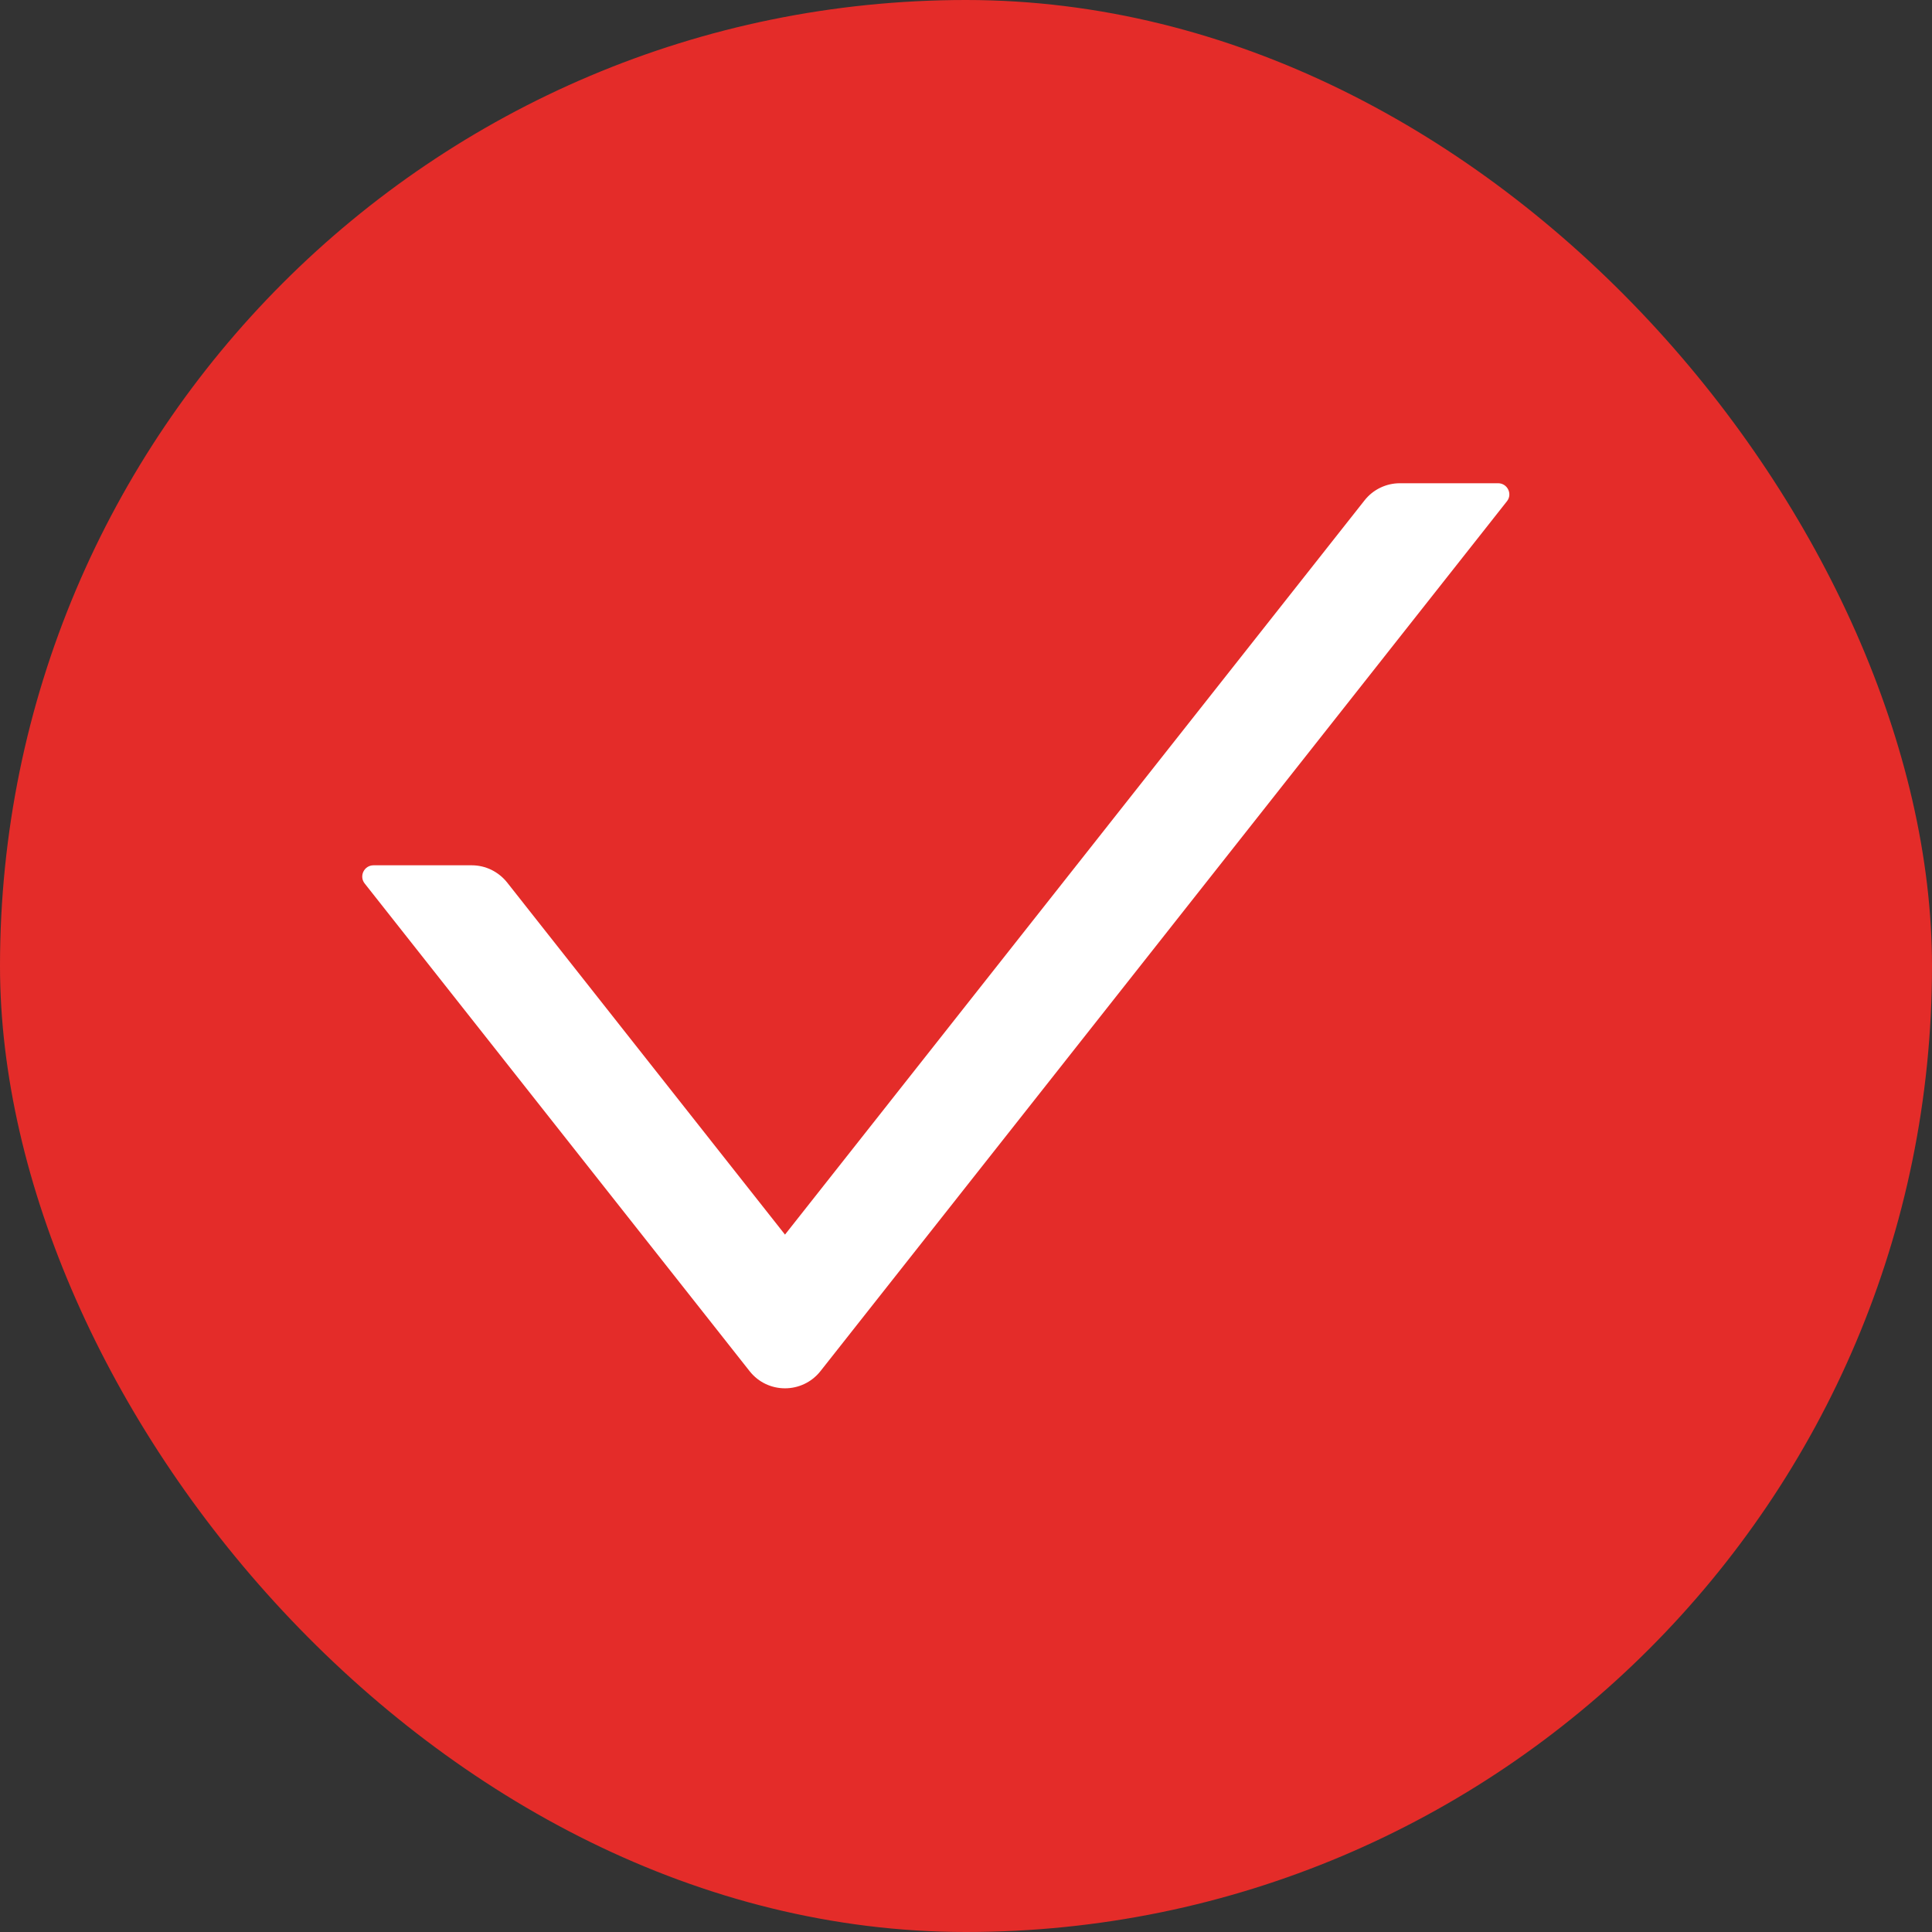 <svg xmlns="http://www.w3.org/2000/svg" width="32" height="32" viewBox="0 0 32 32" fill="none"><rect x="0" y="0" width="32" height="32" fill="#333333" stroke="none"/><g id="Icon / CheckOutlined"><rect width="32" height="32" rx="16" fill="#E42C29"></rect><path id="Vector" d="M24.813 8.004H23.186C22.958 8.004 22.741 8.109 22.601 8.288L13.002 20.449L8.399 14.616C8.329 14.528 8.24 14.457 8.139 14.407C8.038 14.358 7.927 14.332 7.814 14.332H6.187C6.031 14.332 5.944 14.512 6.04 14.633L12.417 22.712C12.715 23.089 13.288 23.089 13.588 22.712L24.96 8.302C25.055 8.183 24.969 8.004 24.813 8.004Z" fill="white"></path></g></svg>